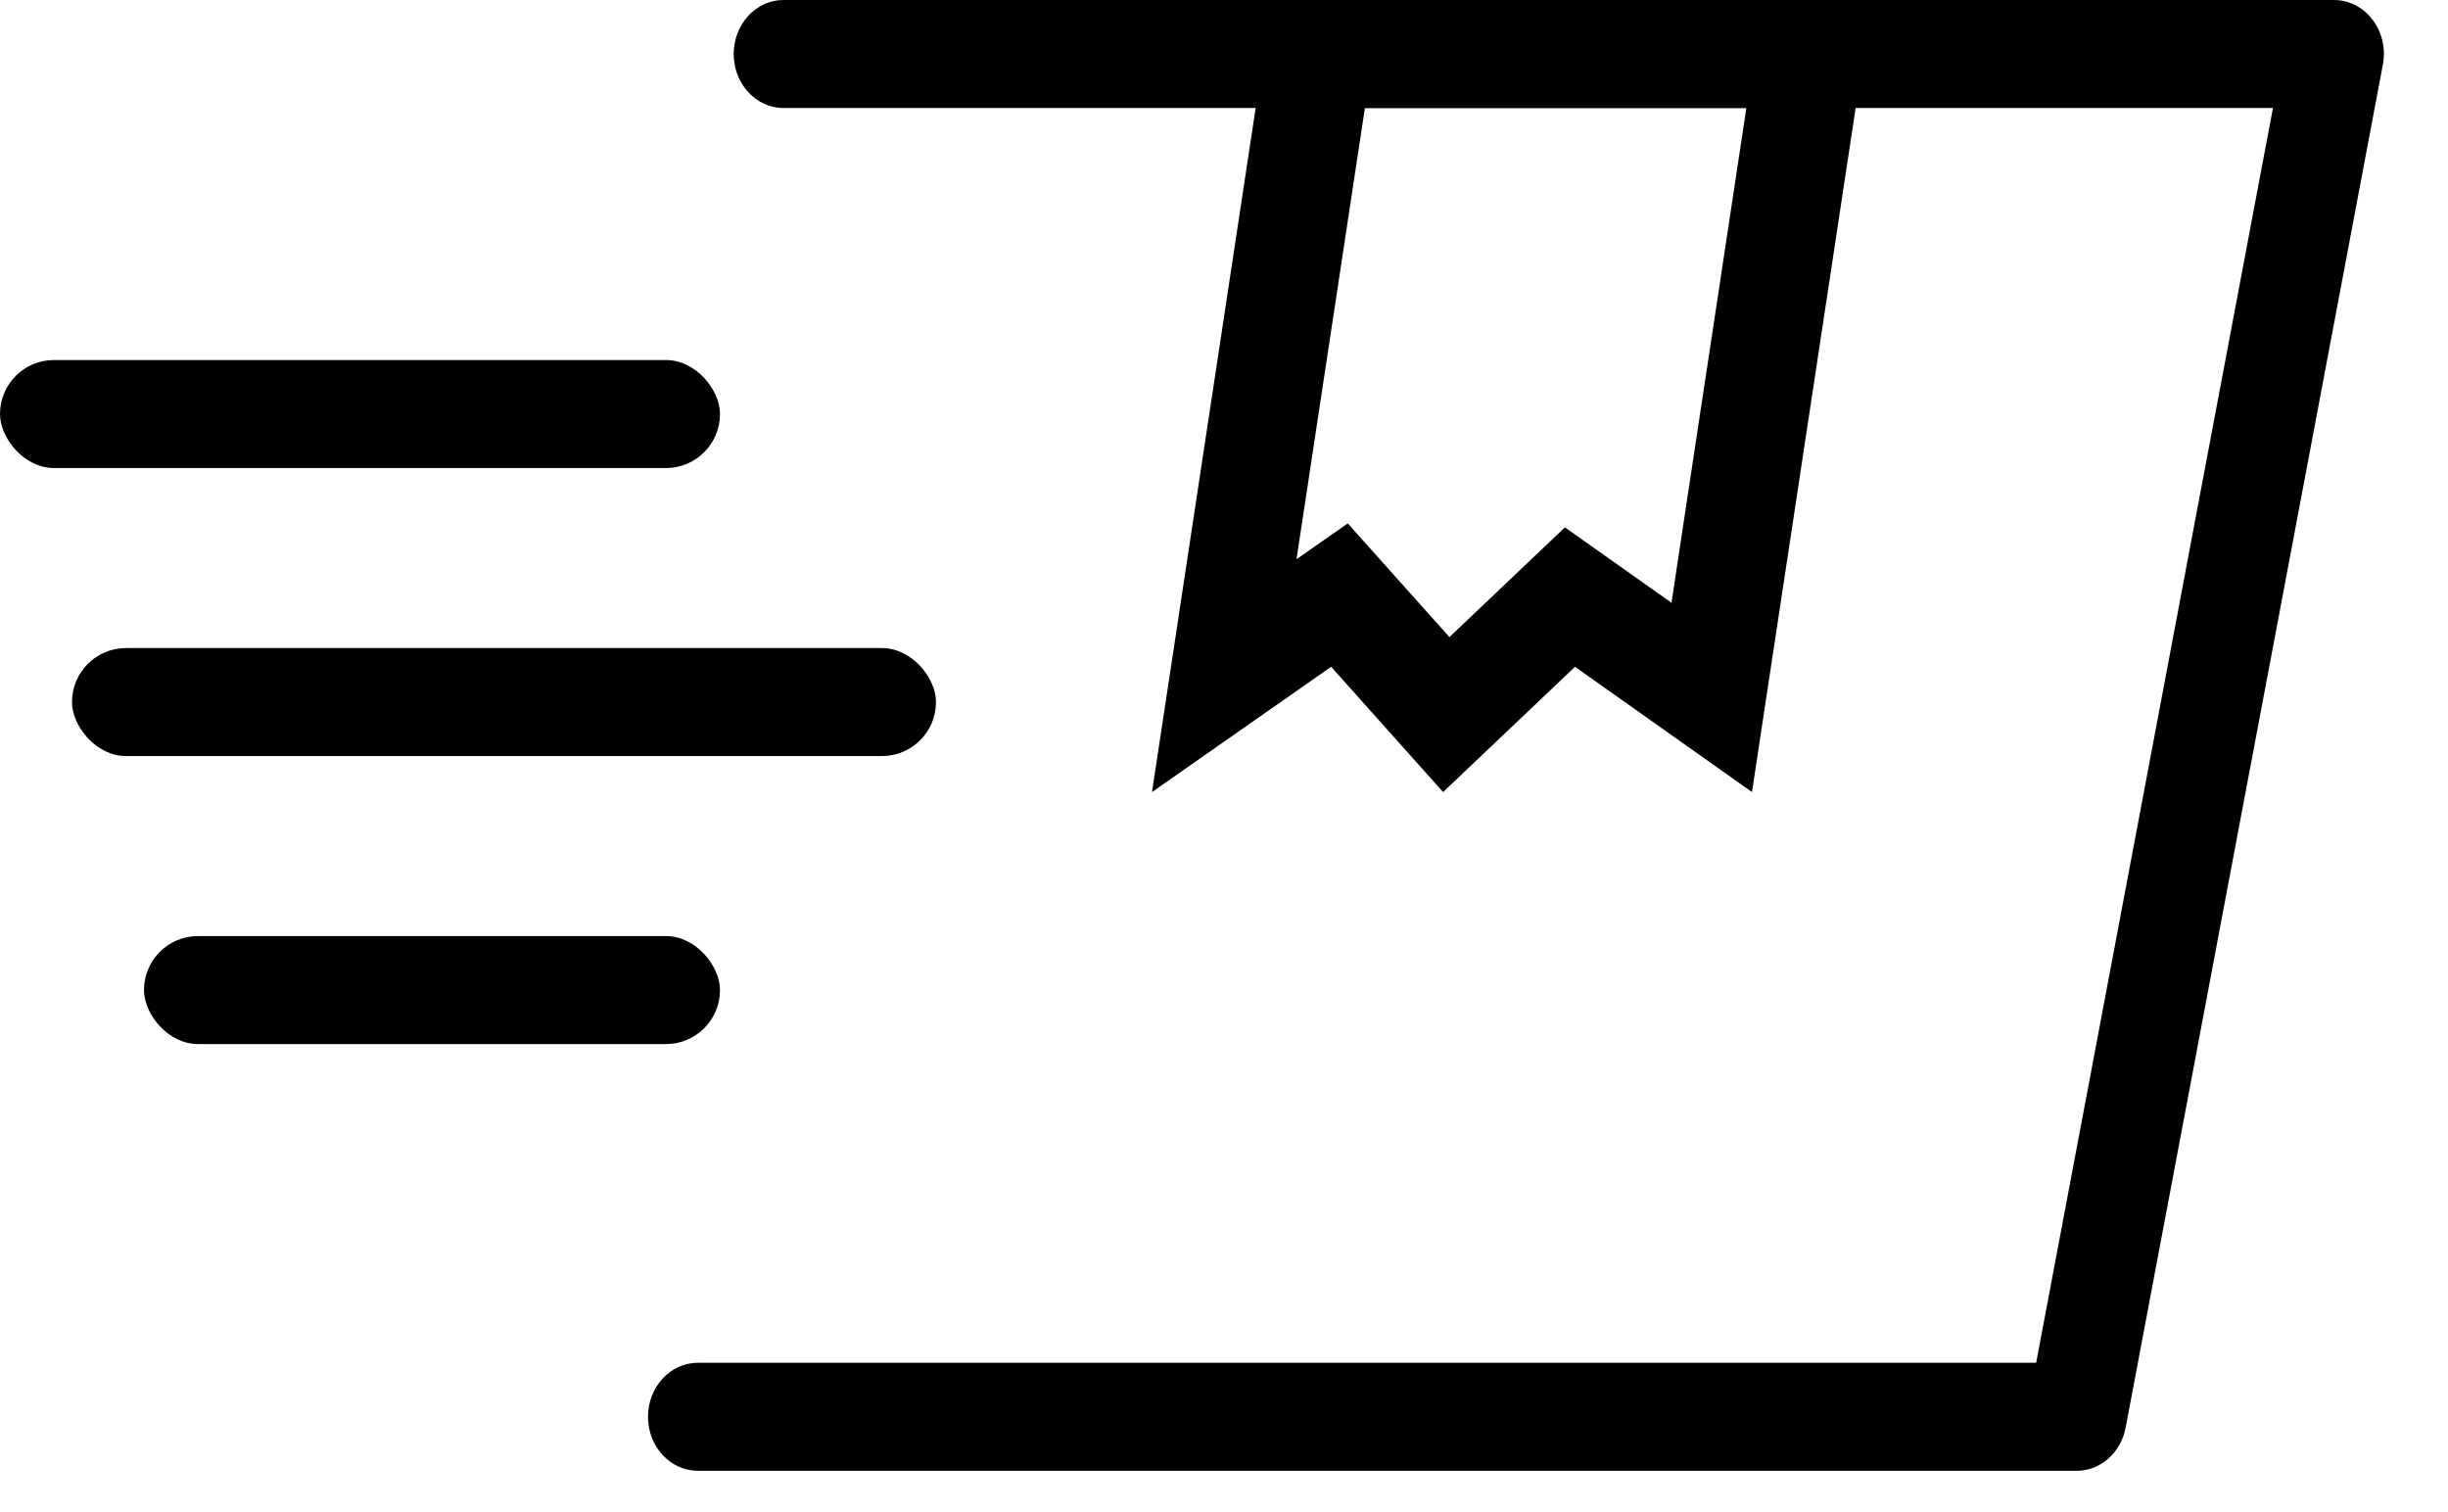 <svg xmlns="http://www.w3.org/2000/svg" width="34" height="21" viewBox="0 0 34 21">
    <g fill-rule="evenodd">
        <path fill-rule="nonzero" d="M18.957 1.5l-.95 6.266.712-.497 1.412 1.579 1.604-1.524 1.48 1.047 1.04-6.871h-5.298zM17.667 0H26l-1.667 11-2.458-1.74L20.043 11l-1.555-1.74L16 11l1.667-11z"/>
        <path fill-rule="nonzero" d="M31.57 1.5H10.882c-.382 0-.692-.336-.692-.75s.31-.75.692-.75h21.534c.439 0 .767.435.679.9l-3.572 18.926c-.066.35-.35.6-.678.6H9.693c-.383 0-.693-.335-.693-.75 0-.414.31-.75.693-.75H28.28L31.569 1.5z"/>
        <rect width="10" height="1.5" y="5" rx=".75"/>
        <rect width="12" height="1.5" x="1" y="9" rx=".75"/>
        <rect width="8" height="1.5" x="2" y="13" rx=".75"/>
    </g>
</svg>
